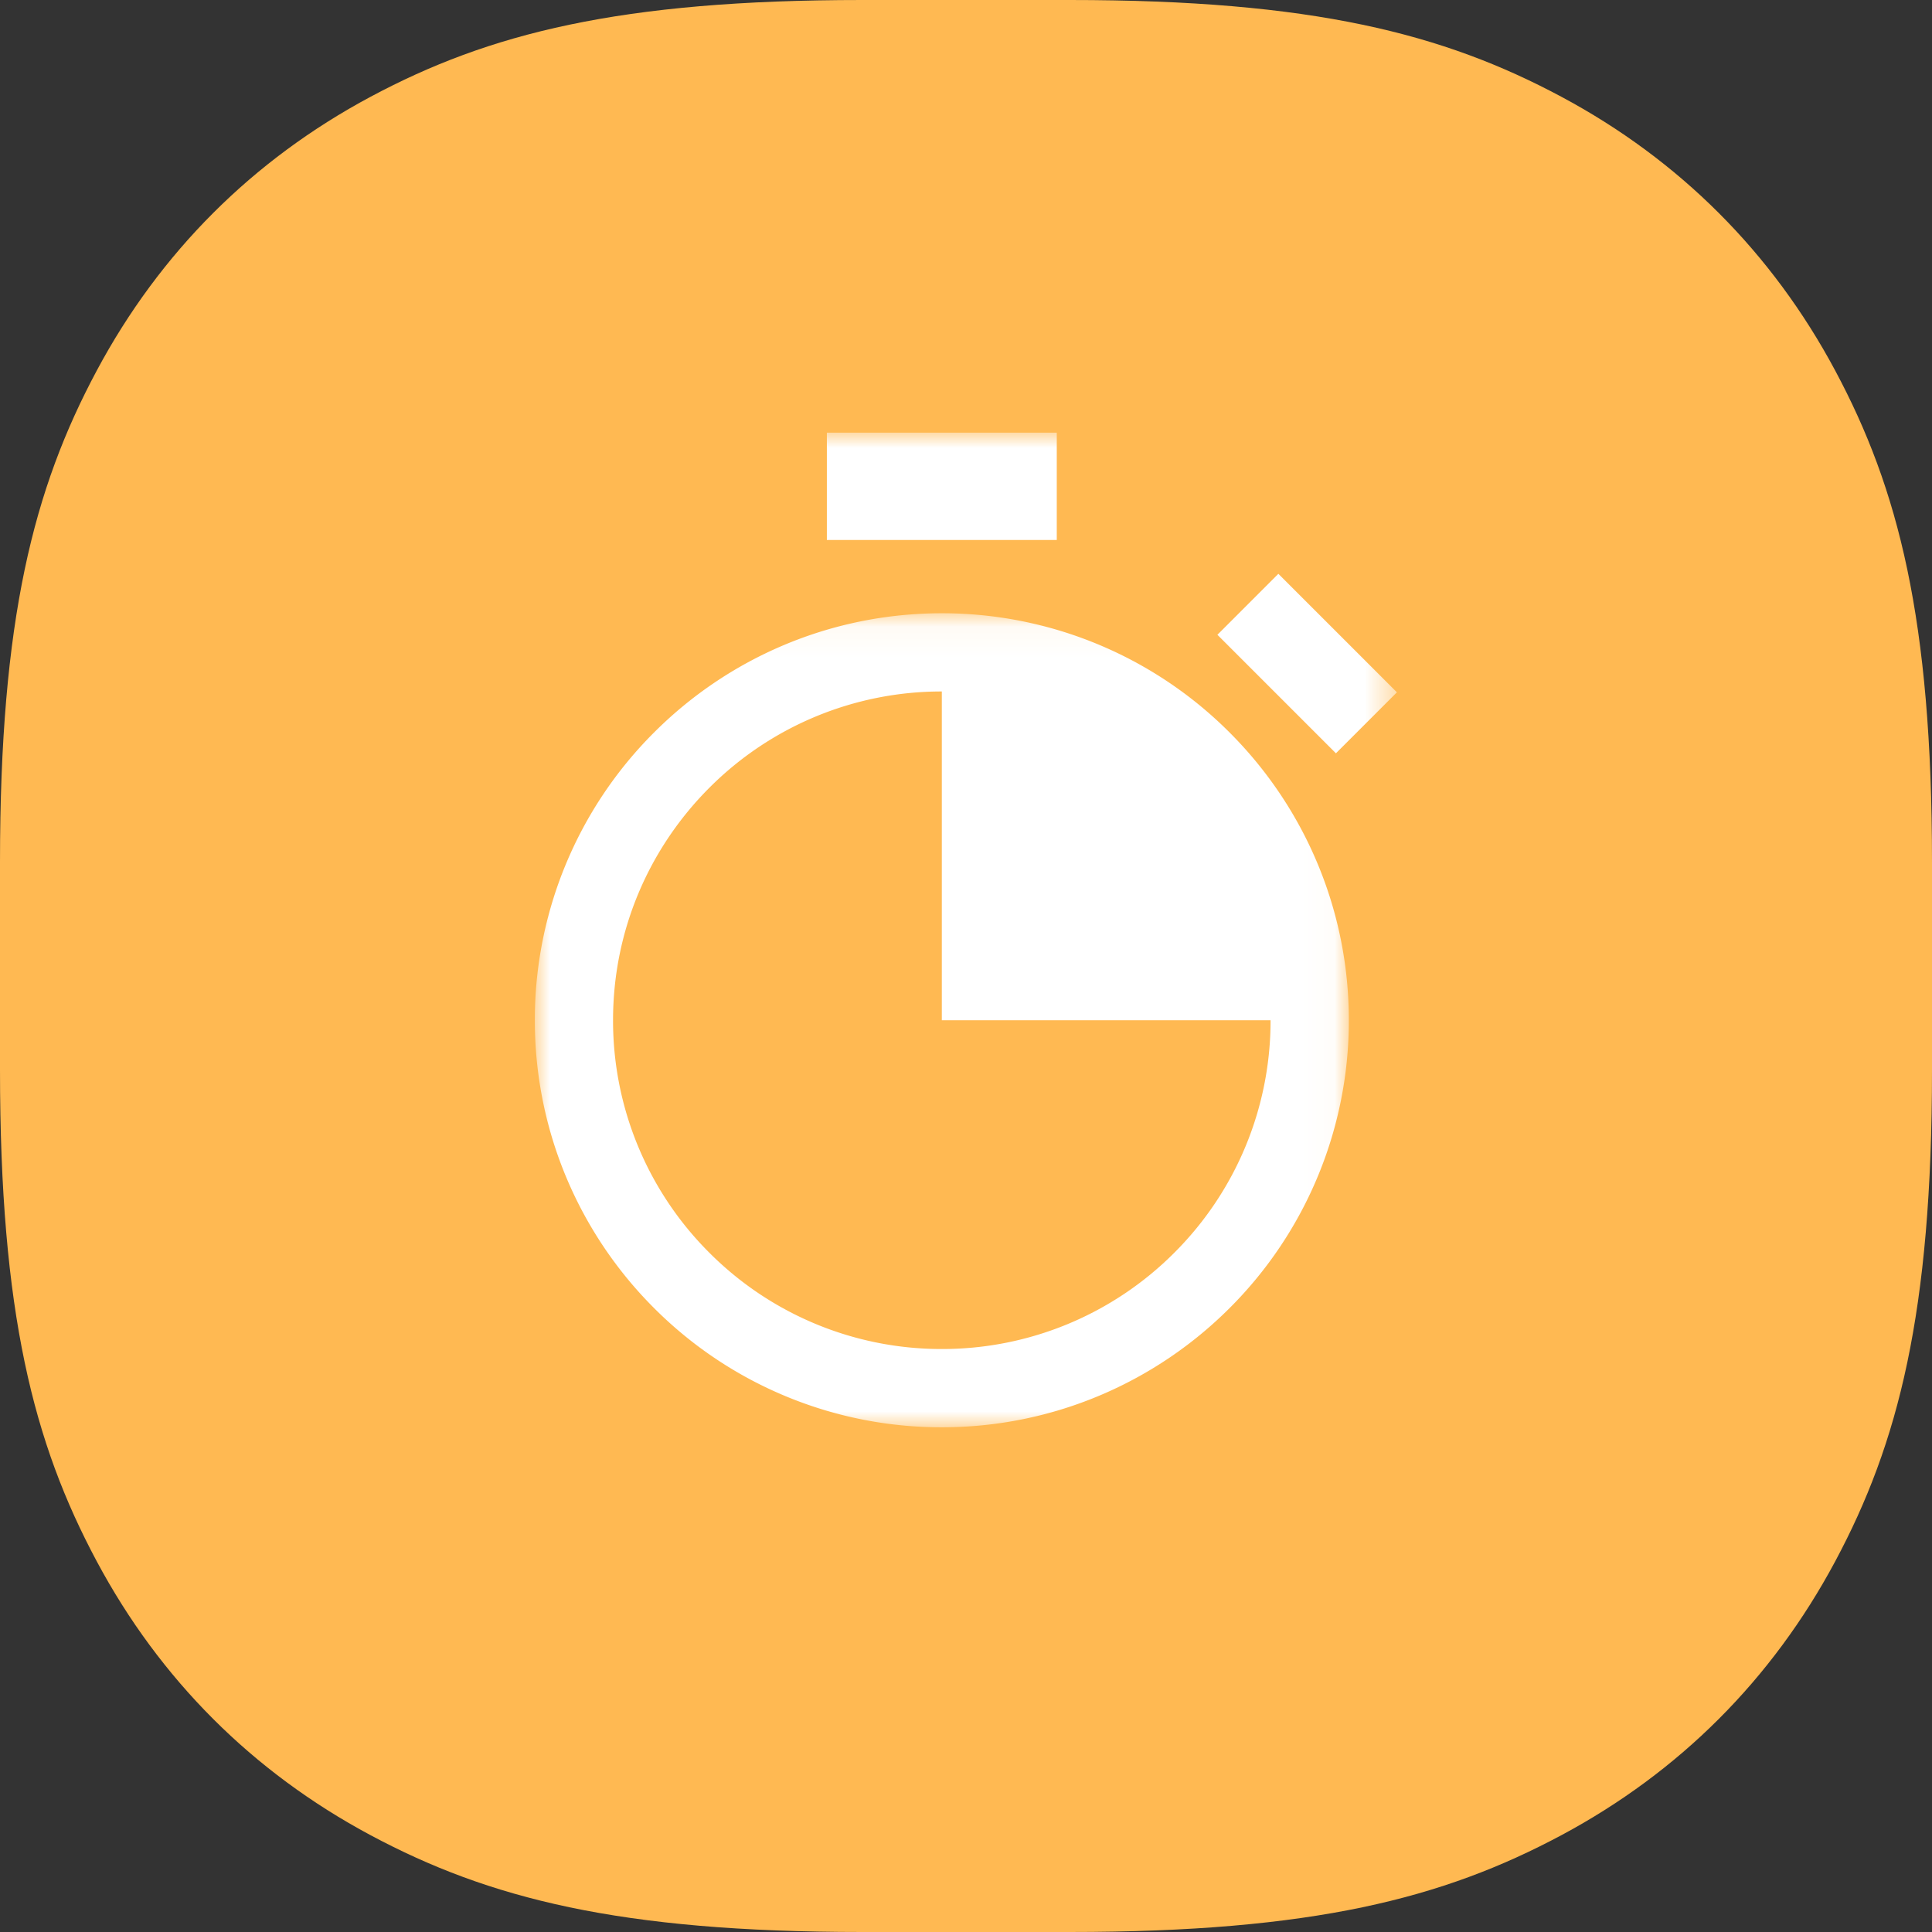 <svg width="64" height="64" viewBox="0 0 64 64" xmlns="http://www.w3.org/2000/svg" xmlns:xlink="http://www.w3.org/1999/xlink">
    <rect x="0" y="0" width="64" height="64" fill="#333333" stroke="none"/>
    <defs>
        <path id="wukif4dmpa" d="M0 .062h26.965v26.965H0z"/>
        <path id="2gvz6of2kc" d="M0 32.947h28.557V0H0z"/>
    </defs>
    <g fill="none" fill-rule="evenodd">
        <path d="M60.794 12.277c-2.092-3.911-5.161-6.98-9.072-9.072C47.811 1.113 43.491 0 35.435 0h-6.871c-8.056 0-12.375 1.113-16.287 3.205-3.911 2.092-6.98 5.161-9.072 9.072C1.113 16.188 0 20.508 0 28.564v6.871c0 8.056 1.113 12.375 3.205 16.286 2.092 3.911 5.161 6.981 9.072 9.073C16.189 62.885 20.508 64 28.564 64h6.871c8.056 0 12.376-1.115 16.287-3.206 3.911-2.092 6.98-5.162 9.072-9.073C62.886 47.81 64 43.491 64 35.435v-6.871c0-8.056-1.114-12.376-3.206-16.287" fill="#FFB952"/>
        <g transform="translate(17.717 14.333)">
            <g transform="translate(0 5.92)">
                <mask id="lo96cc7jeb" fill="#fff">
                    <use xlink:href="#wukif4dmpa"/>
                </mask>
                <path d="M21.183 21.246a10.852 10.852 0 0 1-7.7 3.189 10.853 10.853 0 0 1-7.702-3.19 10.852 10.852 0 0 1-3.19-7.701c0-3.011 1.217-5.726 3.19-7.701a10.856 10.856 0 0 1 7.701-3.19v10.891h10.89a10.85 10.85 0 0 1-3.189 7.702M13.483.062c-3.72 0-7.098 1.511-9.534 3.95A13.444 13.444 0 0 0 0 13.544c0 3.72 1.511 7.099 3.949 9.534a13.448 13.448 0 0 0 9.533 3.95c3.72 0 7.098-1.513 9.534-3.95a13.445 13.445 0 0 0 3.949-9.534c0-3.718-1.512-7.097-3.95-9.532a13.446 13.446 0 0 0-9.533-3.95" fill="#FFF" mask="url(#lo96cc7jeb)"/>
            </g>
            <mask id="tfkkipyknd" fill="#fff">
                <use xlink:href="#2gvz6of2kc"/>
            </mask>
            <path fill="#FFF" mask="url(#tfkkipyknd)" d="M9.674 3.555h7.616V0H9.674zM24.63 4.675l3.927 3.926-2.02 2.02-3.926-3.926z"/>
        </g>
    </g>
</svg>

